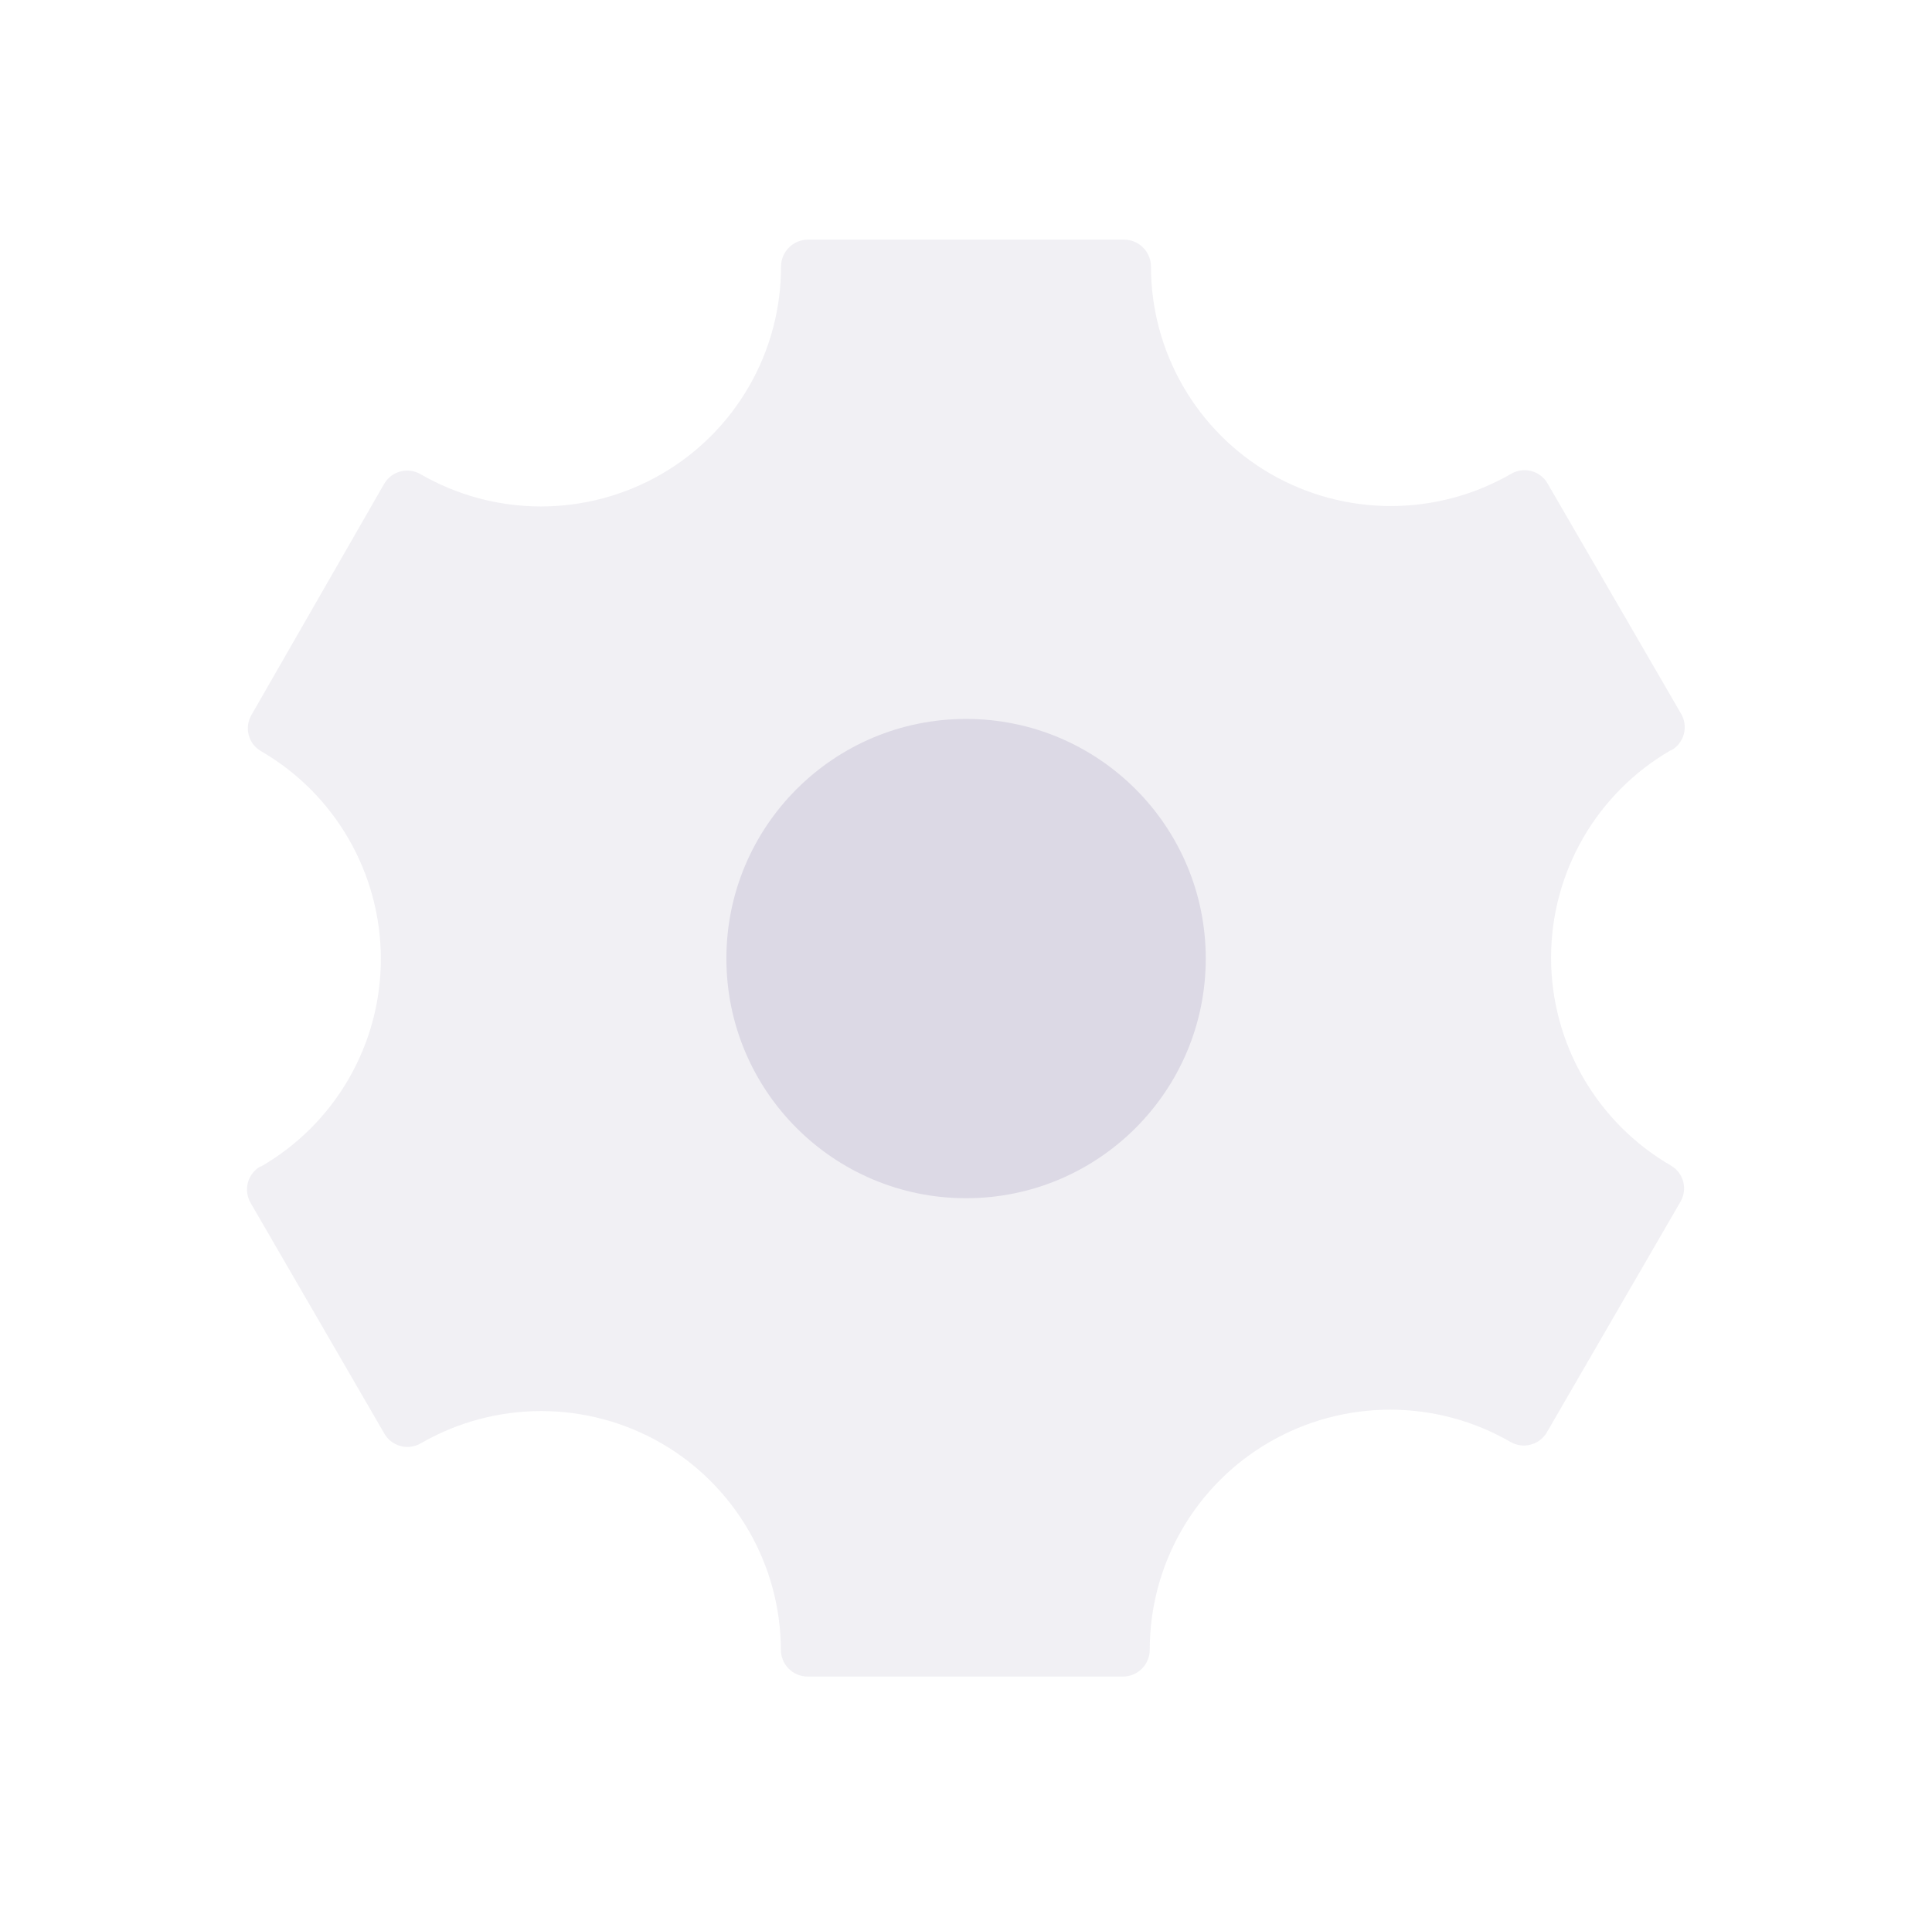 <svg width="133" height="132" viewBox="0 0 133 132" fill="none" xmlns="http://www.w3.org/2000/svg">
<path opacity="0.4" d="M45.545 99.379C43.025 97.922 40.165 97.154 37.254 97.154C34.343 97.154 31.483 97.922 28.962 99.379C28.754 99.5 28.524 99.578 28.286 99.609C28.047 99.641 27.805 99.625 27.572 99.562C27.34 99.5 27.122 99.393 26.931 99.246C26.74 99.1 26.58 98.917 26.46 98.709L17.247 82.814C17.006 82.394 16.94 81.896 17.065 81.428C17.189 80.96 17.494 80.56 17.913 80.317H17.968C20.478 78.867 22.562 76.783 24.01 74.272C25.458 71.762 26.22 68.915 26.218 66.016C26.215 63.119 25.451 60.274 24.003 57.764C22.556 55.255 20.474 53.169 17.968 51.717C17.761 51.597 17.58 51.438 17.434 51.248C17.289 51.058 17.183 50.842 17.122 50.611C17.06 50.38 17.045 50.139 17.077 49.902C17.109 49.665 17.188 49.437 17.308 49.23L26.449 33.308C26.693 32.891 27.091 32.587 27.558 32.462C28.024 32.338 28.521 32.403 28.941 32.642C31.462 34.102 34.324 34.87 37.237 34.87C40.151 34.87 43.012 34.102 45.534 32.642C48.04 31.192 50.12 29.107 51.565 26.598C53.011 24.089 53.77 21.244 53.767 18.348C53.769 17.857 53.965 17.387 54.312 17.041C54.66 16.695 55.13 16.5 55.621 16.5H77.379C77.87 16.5 78.34 16.695 78.688 17.041C79.035 17.387 79.231 17.857 79.233 18.348C79.233 21.237 79.992 24.076 81.434 26.58C82.876 29.083 84.951 31.165 87.45 32.615C89.971 34.074 92.833 34.842 95.746 34.842C98.66 34.842 101.521 34.074 104.043 32.615C104.462 32.374 104.96 32.309 105.428 32.435C105.895 32.561 106.293 32.867 106.534 33.286L115.736 49.159C115.976 49.578 116.041 50.075 115.916 50.542C115.791 51.008 115.488 51.407 115.07 51.651H115.026C112.517 53.1 110.433 55.184 108.984 57.694C107.536 60.205 106.775 63.052 106.776 65.951C106.78 68.848 107.543 71.693 108.991 74.203C110.439 76.712 112.52 78.798 115.026 80.251C115.233 80.37 115.415 80.529 115.56 80.719C115.705 80.909 115.812 81.125 115.873 81.356C115.934 81.587 115.949 81.828 115.917 82.065C115.885 82.302 115.807 82.53 115.687 82.737L106.485 98.621C106.241 99.037 105.843 99.341 105.376 99.466C104.91 99.591 104.413 99.526 103.993 99.286C101.472 97.827 98.61 97.059 95.697 97.059C92.783 97.059 89.922 97.827 87.4 99.286C84.89 100.735 82.806 102.82 81.358 105.33C79.91 107.84 79.148 110.688 79.15 113.586C79.15 113.829 79.102 114.07 79.009 114.294C78.916 114.519 78.779 114.723 78.607 114.895C78.435 115.066 78.23 115.202 78.005 115.295C77.781 115.387 77.54 115.435 77.296 115.434H55.605C55.362 115.435 55.121 115.387 54.896 115.295C54.672 115.202 54.468 115.066 54.296 114.894C54.124 114.723 53.988 114.519 53.896 114.294C53.803 114.07 53.756 113.829 53.757 113.586C53.746 110.707 52.983 107.882 51.542 105.39C50.101 102.897 48.034 100.825 45.545 99.379Z" fill="#DCD9E5"/>
<path d="M66.505 82.5C75.618 82.5 83.005 75.113 83.005 66C83.005 56.887 75.618 49.5 66.505 49.5C57.393 49.5 50.005 56.887 50.005 66C50.005 75.113 57.393 82.5 66.505 82.5Z" fill="#DCD9E5"/>
</svg>
